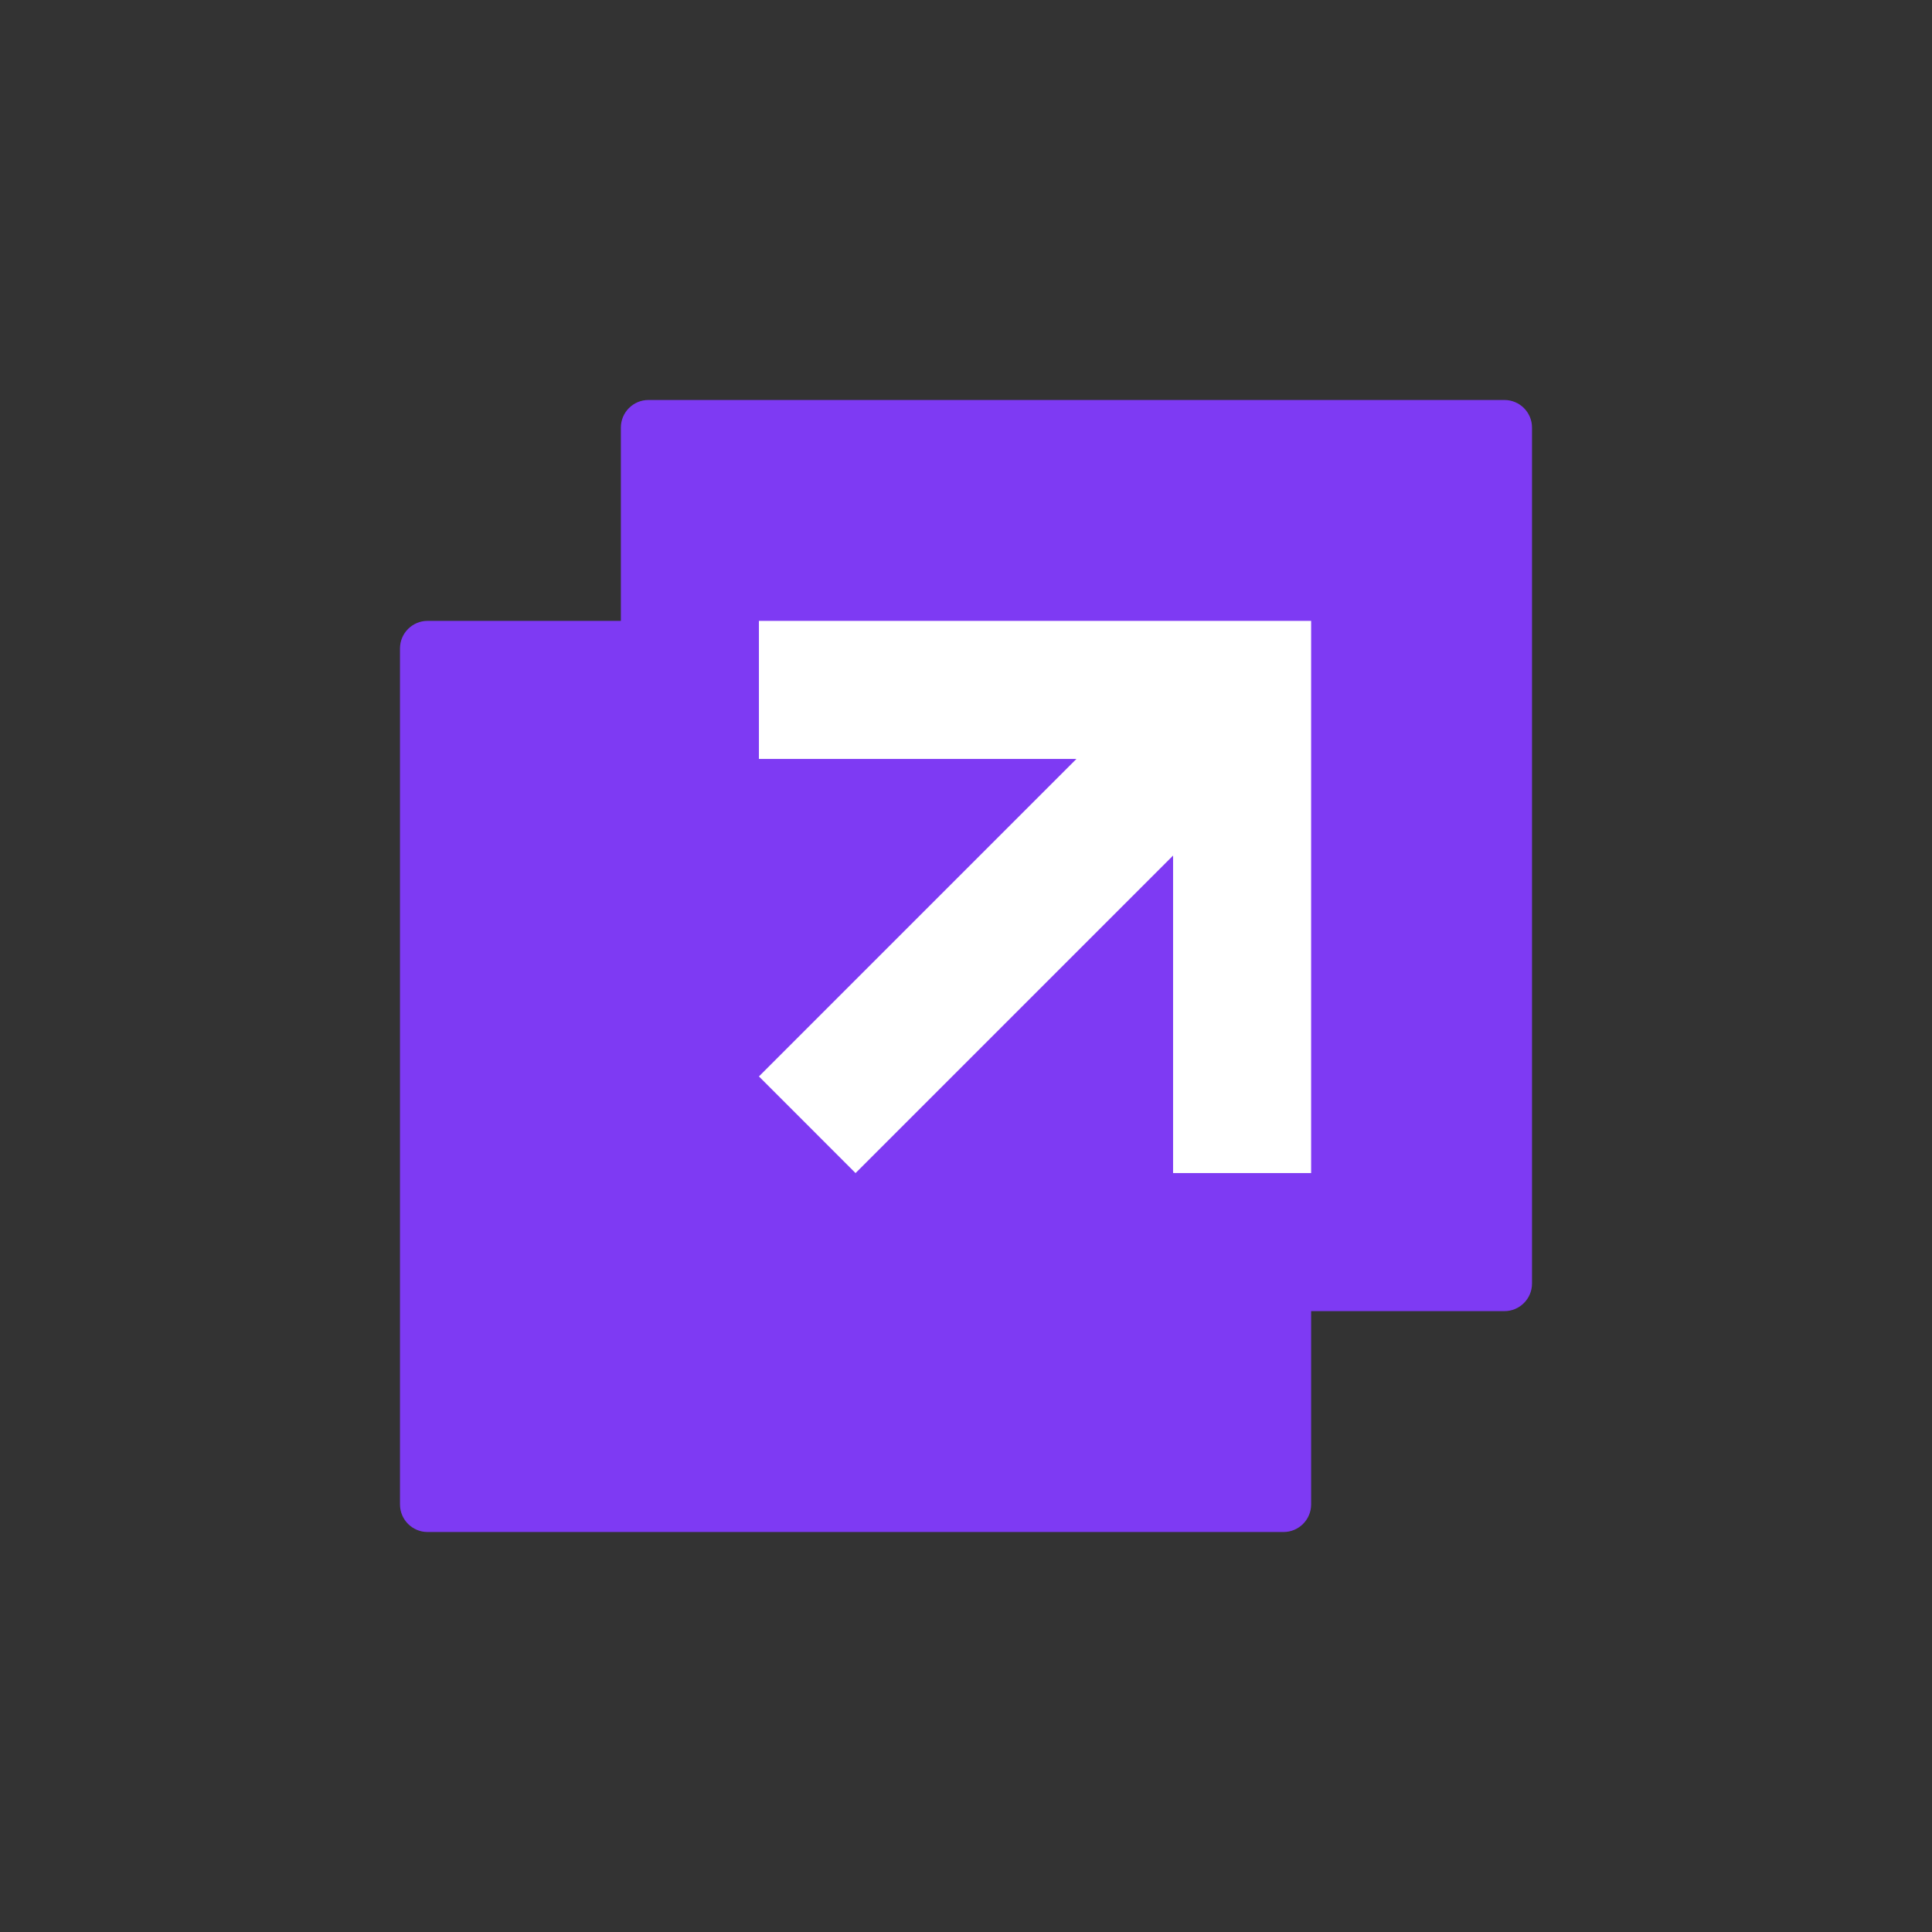 <?xml version="1.0" standalone="no"?>
<!DOCTYPE svg PUBLIC "-//W3C//DTD SVG 20010904//EN"
 "http://www.w3.org/TR/2001/REC-SVG-20010904/DTD/svg10.dtd">
<svg xmlns="http://www.w3.org/2000/svg" width="180" height="180" viewBox="0 0 180 180" fill="none">
<rect x="0" y="0" width="180" height="180" fill="#333333" stroke="none"/>
<g clip-path="url(#clip0_4374_16198)">
<g clip-path="url(#clip1_4374_16198)">
<path d="M60.417 37.266C58.997 37.266 57.845 38.417 57.845 39.838V57.845H39.838C38.417 57.845 37.266 58.997 37.266 60.417V140.162C37.266 141.583 38.417 142.734 39.838 142.734H119.583C121.003 142.734 122.155 141.583 122.155 140.162V122.155H140.162C141.583 122.155 142.734 121.003 142.734 119.583V39.838C142.734 38.417 141.583 37.266 140.162 37.266H60.417Z" fill="#7E3AF3"/>
<path d="M100.29 70.707H70.707V57.845H122.155V109.293H109.293V79.71L79.71 109.293L70.707 100.289L100.29 70.707Z" fill="white"/>
</g>
</g>
<defs>
<clipPath id="clip0_4374_16198">
<rect width="180" height="180" fill="white"/>
</clipPath>
<clipPath id="clip1_4374_16198">
<rect width="105.469" height="105.469" fill="white" transform="translate(37.266 37.266)"/>
</clipPath>
</defs>
</svg>
